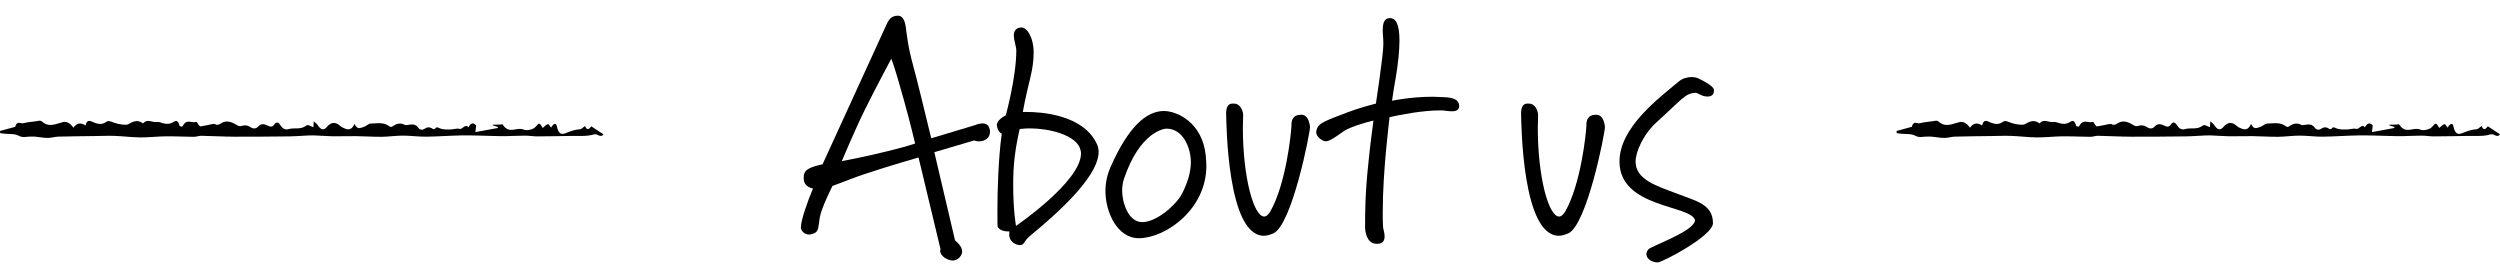 <svg width="145" height="16" viewBox="0 0 145 16" fill="none" xmlns="http://www.w3.org/2000/svg">
<path d="M143.934 7.308C143.814 7.388 143.725 7.494 143.635 7.498C143.39 7.51 143.156 7.587 142.915 7.68C142.71 7.759 142.424 7.938 142.293 7.31C142.249 7.1 142.085 7.174 141.966 7.403C141.899 7.328 141.831 7.189 141.774 7.202C141.673 7.225 141.579 7.342 141.481 7.421C141.275 7.093 141.278 7.112 141.069 7.35C140.973 7.46 140.846 7.499 140.73 7.525C140.61 7.552 140.481 7.565 140.365 7.515C139.972 7.343 139.535 7.81 139.167 7.237C139.134 7.186 139.059 7.224 139.003 7.224C138.864 7.226 138.724 7.23 138.585 7.234C138.586 7.247 138.586 7.261 138.586 7.275C138.683 7.304 138.779 7.333 138.876 7.362C138.873 7.383 138.87 7.404 138.868 7.425C138.442 7.502 138.017 7.58 137.572 7.661C137.594 7.479 137.607 7.375 137.619 7.28C137.436 7.069 137.294 7.154 137.164 7.384C136.982 7.144 136.833 7.526 136.652 7.474C136.481 7.427 136.301 7.51 136.125 7.51C135.922 7.51 135.714 7.523 135.518 7.448C135.417 7.409 135.341 7.327 135.241 7.454C135.204 7.502 135.129 7.5 135.082 7.466C134.915 7.345 134.763 7.37 134.594 7.486C134.503 7.549 134.353 7.534 134.28 7.432C134.097 7.173 133.904 7.213 133.704 7.238C133.628 7.247 133.546 7.28 133.476 7.242C133.239 7.115 133.013 7.155 132.786 7.317C132.731 7.356 132.653 7.378 132.601 7.338C132.246 7.058 131.872 7.166 131.506 7.166C131.369 7.166 131.233 7.325 131.093 7.362C130.921 7.407 130.732 7.558 130.561 7.185C130.364 7.64 130.109 7.505 129.857 7.392C129.793 7.363 129.732 7.301 129.67 7.252C129.426 7.061 129.186 7.096 128.967 7.354C128.762 7.597 128.596 7.517 128.424 7.251C128.364 7.159 128.282 7.117 128.195 7.038C128.186 7.217 128.181 7.314 128.178 7.378C128.034 7.339 127.874 7.2 127.764 7.284C127.425 7.544 127.072 7.387 126.729 7.489C126.557 7.54 126.397 7.479 126.259 7.255C126.156 7.086 126.027 7.048 125.919 7.209C125.795 7.394 125.68 7.354 125.543 7.292C125.352 7.206 125.166 7.125 124.966 7.345C124.844 7.479 124.682 7.482 124.519 7.368C124.37 7.265 124.187 7.246 124.029 7.298C123.923 7.333 123.849 7.321 123.75 7.261C123.453 7.079 123.143 6.95 122.837 7.144C122.715 7.22 122.614 7.279 122.487 7.208C122.416 7.169 122.332 7.197 122.255 7.21C122.046 7.248 121.838 7.304 121.629 7.331C121.584 7.336 121.535 7.252 121.491 7.201C121.455 7.16 121.418 7.055 121.391 7.066C121.129 7.172 120.828 6.852 120.594 7.317C120.567 7.371 120.418 7.334 120.405 7.278C120.33 6.945 120.177 6.998 120.063 7.073C119.794 7.25 119.535 7.181 119.269 7.09C119.196 7.065 119.118 7.073 119.043 7.078C118.794 7.094 118.539 6.879 118.297 7.153C118.285 7.166 118.256 7.129 118.235 7.116C118.005 6.975 117.777 7.008 117.55 7.147C117.468 7.196 117.379 7.236 117.293 7.236C117.012 7.235 116.735 7.172 116.46 7.057C116.365 7.018 116.249 7.002 116.163 7.067C115.875 7.285 115.591 7.167 115.315 7.047C115.149 6.975 115.033 6.992 114.962 7.277C114.68 7.089 114.443 7.138 114.261 7.408C114.052 7.118 113.844 7.036 113.66 7.079C113.253 7.174 112.846 7.421 112.434 7.047C112.336 6.957 112.193 7.021 112.071 7.035C111.826 7.063 111.581 7.089 111.338 7.149C111.183 7.188 110.99 6.972 110.881 7.356C110.587 7.436 110.294 7.516 110 7.596C110.003 7.639 110.007 7.682 110.01 7.724C110.095 7.735 110.18 7.745 110.265 7.755C110.544 7.788 110.836 7.739 111.099 7.879C111.323 7.998 111.527 7.923 111.74 7.923C111.838 7.923 111.935 7.916 112.033 7.925C112.28 7.948 112.527 7.998 112.774 8C112.974 8.002 113.173 7.931 113.373 7.925C114.088 7.906 114.803 7.9 115.518 7.89C115.898 7.885 116.277 7.868 116.657 7.882C117.149 7.9 117.641 7.965 118.133 7.97C118.625 7.974 119.117 7.912 119.609 7.907C120.155 7.901 120.7 7.932 121.246 7.936C121.39 7.937 121.535 7.873 121.68 7.876C122.327 7.888 122.974 7.926 123.622 7.929C124.684 7.934 125.746 7.92 126.808 7.91C127.054 7.907 127.299 7.887 127.545 7.876C127.757 7.867 127.969 7.846 128.181 7.852C128.549 7.862 128.917 7.898 129.285 7.904C129.743 7.911 130.201 7.891 130.658 7.896C131.15 7.902 131.642 7.938 132.133 7.934C132.547 7.93 132.961 7.866 133.374 7.866C133.821 7.866 134.267 7.932 134.713 7.927C135.415 7.92 136.116 7.863 136.818 7.853C137.421 7.845 138.023 7.875 138.626 7.887C138.871 7.892 139.115 7.9 139.36 7.896C139.725 7.89 140.091 7.867 140.456 7.867C140.689 7.867 140.923 7.911 141.156 7.91C141.826 7.908 142.495 7.893 143.165 7.883C143.533 7.877 143.903 7.911 144.268 7.839C144.399 7.812 144.522 7.75 144.654 7.82C144.775 7.885 144.899 7.936 145 7.788C144.772 7.639 144.549 7.494 144.294 7.326C144.191 7.474 144.043 7.606 143.934 7.309L143.934 7.308Z" fill="black"/>
<path d="M33.934 7.308C33.813 7.388 33.725 7.494 33.635 7.498C33.39 7.51 33.156 7.587 32.915 7.68C32.71 7.759 32.424 7.938 32.293 7.31C32.249 7.1 32.085 7.174 31.966 7.403C31.899 7.328 31.831 7.189 31.774 7.202C31.673 7.225 31.579 7.342 31.482 7.421C31.275 7.093 31.278 7.112 31.069 7.35C30.973 7.46 30.846 7.499 30.73 7.525C30.61 7.552 30.482 7.565 30.365 7.515C29.972 7.343 29.535 7.81 29.167 7.237C29.134 7.186 29.059 7.224 29.003 7.224C28.864 7.226 28.724 7.23 28.585 7.234C28.586 7.247 28.586 7.261 28.586 7.275C28.683 7.304 28.779 7.333 28.876 7.362C28.873 7.383 28.87 7.404 28.868 7.425C28.442 7.502 28.017 7.58 27.572 7.661C27.595 7.479 27.607 7.375 27.619 7.28C27.436 7.069 27.294 7.154 27.164 7.384C26.982 7.144 26.833 7.526 26.651 7.474C26.481 7.427 26.301 7.51 26.125 7.51C25.922 7.51 25.714 7.523 25.518 7.448C25.417 7.409 25.341 7.327 25.241 7.454C25.204 7.502 25.129 7.5 25.082 7.466C24.915 7.345 24.763 7.37 24.594 7.486C24.503 7.549 24.353 7.534 24.28 7.432C24.097 7.173 23.904 7.213 23.704 7.238C23.628 7.247 23.546 7.28 23.476 7.242C23.239 7.115 23.013 7.155 22.786 7.317C22.731 7.356 22.653 7.378 22.601 7.338C22.245 7.058 21.872 7.166 21.506 7.166C21.369 7.166 21.233 7.325 21.093 7.362C20.921 7.407 20.733 7.558 20.561 7.185C20.364 7.64 20.109 7.505 19.857 7.392C19.793 7.363 19.732 7.301 19.67 7.252C19.426 7.061 19.186 7.096 18.967 7.354C18.762 7.597 18.596 7.517 18.424 7.251C18.364 7.159 18.282 7.117 18.195 7.038C18.186 7.217 18.181 7.314 18.178 7.378C18.034 7.339 17.874 7.2 17.764 7.284C17.424 7.544 17.072 7.387 16.73 7.489C16.557 7.54 16.397 7.479 16.259 7.255C16.156 7.086 16.027 7.048 15.919 7.209C15.796 7.394 15.68 7.354 15.543 7.292C15.352 7.206 15.166 7.125 14.966 7.345C14.844 7.479 14.682 7.482 14.519 7.368C14.37 7.265 14.187 7.246 14.029 7.298C13.923 7.333 13.849 7.321 13.75 7.261C13.453 7.079 13.143 6.95 12.837 7.144C12.715 7.22 12.614 7.279 12.486 7.208C12.416 7.169 12.332 7.197 12.255 7.21C12.046 7.248 11.838 7.304 11.629 7.331C11.585 7.336 11.535 7.252 11.491 7.201C11.455 7.16 11.418 7.055 11.392 7.066C11.129 7.172 10.828 6.852 10.595 7.317C10.567 7.371 10.418 7.334 10.405 7.278C10.33 6.945 10.177 6.998 10.063 7.073C9.794 7.25 9.535 7.181 9.269 7.09C9.196 7.065 9.118 7.073 9.043 7.078C8.794 7.094 8.539 6.879 8.297 7.153C8.285 7.166 8.256 7.129 8.235 7.116C8.005 6.975 7.777 7.008 7.55 7.147C7.468 7.196 7.379 7.236 7.293 7.236C7.012 7.235 6.735 7.172 6.46 7.057C6.365 7.018 6.249 7.002 6.163 7.067C5.875 7.285 5.591 7.167 5.315 7.047C5.149 6.975 5.033 6.992 4.962 7.277C4.68 7.089 4.443 7.138 4.261 7.408C4.052 7.118 3.844 7.036 3.66 7.079C3.253 7.174 2.846 7.421 2.434 7.047C2.336 6.957 2.193 7.021 2.071 7.035C1.826 7.063 1.581 7.089 1.338 7.149C1.183 7.188 0.99 6.972 0.881 7.356C0.587 7.436 0.294 7.516 0 7.596C0.003 7.639 0.007 7.682 0.01 7.724C0.095 7.735 0.18 7.745 0.265 7.755C0.544 7.788 0.836 7.739 1.099 7.879C1.323 7.998 1.527 7.923 1.74 7.923C1.838 7.923 1.935 7.916 2.033 7.925C2.28 7.948 2.527 7.998 2.774 8C2.974 8.002 3.173 7.931 3.373 7.925C4.088 7.906 4.803 7.9 5.518 7.89C5.898 7.885 6.277 7.868 6.657 7.882C7.149 7.9 7.641 7.965 8.133 7.97C8.625 7.974 9.117 7.912 9.609 7.907C10.155 7.901 10.7 7.932 11.246 7.936C11.39 7.937 11.535 7.873 11.68 7.876C12.327 7.888 12.975 7.926 13.622 7.929C14.684 7.934 15.746 7.92 16.808 7.91C17.054 7.907 17.299 7.887 17.545 7.876C17.757 7.867 17.969 7.846 18.181 7.852C18.549 7.862 18.917 7.898 19.285 7.904C19.743 7.911 20.201 7.891 20.658 7.896C21.15 7.902 21.642 7.938 22.133 7.934C22.547 7.93 22.96 7.866 23.374 7.866C23.82 7.866 24.267 7.932 24.713 7.927C25.415 7.92 26.116 7.863 26.818 7.853C27.421 7.845 28.023 7.875 28.626 7.887C28.871 7.892 29.116 7.9 29.36 7.896C29.726 7.89 30.091 7.867 30.456 7.867C30.689 7.867 30.923 7.911 31.156 7.91C31.826 7.908 32.495 7.893 33.164 7.883C33.533 7.877 33.903 7.911 34.267 7.839C34.399 7.812 34.522 7.75 34.654 7.82C34.775 7.885 34.899 7.936 35 7.788C34.772 7.639 34.55 7.494 34.294 7.326C34.191 7.474 34.043 7.606 33.934 7.309L33.934 7.308Z" fill="black"/>
<path d="M56.776 8.199C56.668 8.199 56.578 8.181 56.507 8.145L54.191 8.827L55.393 13.944C55.393 13.944 55.806 14.249 55.806 14.59C55.806 14.823 55.555 15.111 55.268 15.111C54.945 15.111 54.531 14.841 54.531 14.554C54.531 14.536 54.531 14.518 54.549 14.447L53.275 9.132C53.275 9.132 51.534 9.635 50.24 10.066C49.612 10.264 48.984 10.533 48.284 10.784C48.284 10.784 47.637 12.059 47.547 12.616C47.458 13.172 47.494 13.405 47.224 13.531C47.117 13.567 47.027 13.603 46.937 13.603C46.721 13.603 46.542 13.478 46.47 13.298C46.452 13.262 46.452 13.226 46.452 13.19C46.452 12.76 46.829 11.718 47.153 10.928C47.153 10.928 46.614 10.874 46.614 10.336C46.614 10.264 46.614 10.174 46.65 10.067C46.739 9.708 47.512 9.582 47.709 9.528L51.39 1.485C51.516 1.197 51.66 0.91 52.073 0.91C52.414 0.91 52.503 1.323 52.539 1.592C52.575 1.826 52.647 2.67 52.953 3.765C53.186 4.608 53.671 6.619 54.012 8.02L56.525 7.266C56.525 7.266 56.759 7.158 56.992 7.158C57.19 7.158 57.388 7.248 57.423 7.625C57.423 8.038 57.082 8.199 56.777 8.199H56.776ZM52.413 5.757C52.162 4.914 51.965 4.106 51.695 3.406C51.695 3.406 50.725 5.219 50.169 6.35C49.631 7.427 48.823 9.348 48.823 9.348C48.823 9.348 50.241 9.079 51.39 8.791C52.037 8.63 52.539 8.504 53.078 8.325C53.078 8.325 52.809 7.176 52.413 5.757Z" fill="black"/>
<path d="M59.646 13.765C59.377 14.035 59.395 14.214 59.161 14.214C58.874 14.214 58.533 13.981 58.533 13.622C58.533 13.514 58.551 13.424 58.551 13.424H58.497C58.371 13.424 57.994 13.406 57.868 13.155C57.85 13.119 57.85 12.76 57.85 12.221C57.85 11.091 57.904 9.169 58.102 7.751C58.102 7.751 57.868 7.68 57.815 7.249C57.815 7.051 58.066 6.818 58.335 6.692C58.335 6.692 58.946 4.484 58.946 2.922C58.946 2.707 58.802 2.348 58.802 2.042C58.802 1.827 58.91 1.594 59.251 1.594C59.574 1.594 59.951 2.186 59.951 3.03C59.951 4.143 59.664 4.628 59.323 6.494H59.556C60.31 6.494 62.842 6.62 63.632 8.38C63.685 8.505 63.721 8.667 63.721 8.81C63.721 10.588 59.987 13.442 59.646 13.765ZM62.608 8.523C62.267 7.823 60.885 7.446 59.718 7.446C59.52 7.446 59.323 7.464 59.143 7.482C59.143 7.482 58.838 8.702 58.784 9.905C58.766 10.21 58.766 10.516 58.766 10.785C58.766 12.221 58.928 13.101 58.928 13.101C58.928 13.101 62.698 10.534 62.698 8.9C62.698 8.775 62.662 8.649 62.608 8.523Z" fill="black"/>
<path d="M66.054 13.816C64.78 13.816 64.116 12.272 64.116 11.087C64.116 10.621 64.206 10.154 64.421 9.669C65.427 7.389 66.468 6.438 67.509 6.438C68.227 6.438 69.735 7.066 69.933 9.023C69.951 9.238 69.969 9.418 69.969 9.615C69.969 12.182 67.563 13.816 66.055 13.816H66.054ZM65.192 10.369C65.121 10.567 65.085 10.818 65.085 11.069C65.085 11.716 65.426 12.883 66.251 12.883C67.077 12.883 68.208 11.895 68.549 11.249C68.855 10.657 69.07 10.028 69.07 9.4C69.07 8.61 68.639 7.461 67.652 7.461C67.508 7.461 66.108 7.658 65.192 10.369V10.369Z" fill="black"/>
<path d="M73.863 13.53C73.665 13.62 73.468 13.674 73.306 13.674C71.188 13.674 71.134 7.246 71.116 6.582C71.116 6.151 71.278 6.008 71.475 6.008H71.565C71.96 6.008 72.104 6.457 72.104 6.69C72.104 6.941 72.086 7.175 72.086 7.408C72.086 10.28 72.714 12.56 73.325 12.56C73.432 12.56 73.558 12.471 73.683 12.255C74.581 10.676 74.886 7.767 74.904 7.3C74.904 7.049 74.922 6.654 75.479 6.654C75.946 6.654 75.981 7.372 75.981 7.372C75.981 7.713 74.94 13.027 73.863 13.53Z" fill="black"/>
<path d="M84.203 6.455C83.988 6.455 83.736 6.401 83.592 6.401C82.48 6.401 81.24 6.652 80.594 6.796C80.576 7.011 80.199 9.902 80.199 12.29C80.199 12.595 80.199 12.9 80.217 13.169C80.217 13.241 80.307 13.493 80.307 13.708C80.307 13.941 80.217 14.139 79.876 14.139H79.804C79.265 14.103 79.175 13.438 79.175 13.151C79.175 12.343 79.175 11.23 79.373 9.399C79.499 8.124 79.57 7.765 79.66 6.993C79.66 6.993 78.781 7.19 78.134 7.496C77.829 7.639 77.219 8.196 76.896 8.196C76.698 8.196 76.339 7.926 76.339 7.675C76.339 7.639 76.339 7.603 76.357 7.549C76.447 7.28 76.483 7.155 77.47 6.778C78.493 6.383 78.727 6.293 79.804 6.006C79.804 6.006 80.235 3.169 80.235 2.559C80.235 2.254 80.199 2.003 80.199 1.751C80.199 1.374 80.271 1.051 80.612 1.051C80.953 1.051 81.169 1.392 81.169 2.343C81.169 2.612 81.151 2.936 81.115 3.313C81.007 4.39 80.9 4.677 80.737 5.844C80.737 5.844 81.815 5.611 83.089 5.611C83.251 5.611 83.413 5.629 83.574 5.629C83.951 5.647 84.598 5.629 84.634 6.131C84.634 6.401 84.436 6.455 84.203 6.455Z" fill="black"/>
<path d="M90.969 13.53C90.772 13.62 90.574 13.674 90.412 13.674C88.294 13.674 88.24 7.246 88.222 6.582C88.222 6.151 88.384 6.008 88.581 6.008H88.671C89.066 6.008 89.21 6.457 89.21 6.69C89.21 6.941 89.192 7.175 89.192 7.408C89.192 10.28 89.82 12.56 90.43 12.56C90.538 12.56 90.664 12.471 90.789 12.255C91.687 10.676 91.992 7.767 92.01 7.3C92.01 7.049 92.028 6.654 92.584 6.654C93.052 6.654 93.087 7.372 93.087 7.372C93.087 7.713 92.046 13.027 90.969 13.53Z" fill="black"/>
<path d="M99.029 5.599C98.688 5.599 98.49 5.384 98.347 5.384C97.736 5.402 97.538 5.779 96.121 7.054C95.312 7.772 94.864 8.813 94.864 9.369C94.864 10.411 96.049 10.77 97.234 11.219C98.329 11.649 99.352 11.829 99.352 12.942C99.352 13.678 96.408 15.222 96.138 15.222C95.761 15.204 95.492 14.989 95.492 14.738C95.492 14.648 95.528 14.558 95.6 14.469C95.708 14.289 98.311 13.409 98.311 12.763C98.059 11.883 93.93 12.063 93.93 9.37C93.93 7.395 96.192 5.708 97.377 4.72C97.592 4.541 97.88 4.469 98.113 4.469C98.275 4.469 98.418 4.505 98.526 4.559C98.76 4.666 99.388 4.989 99.406 5.205V5.276C99.406 5.456 99.299 5.6 99.029 5.6V5.599Z" fill="black"/>
</svg>
